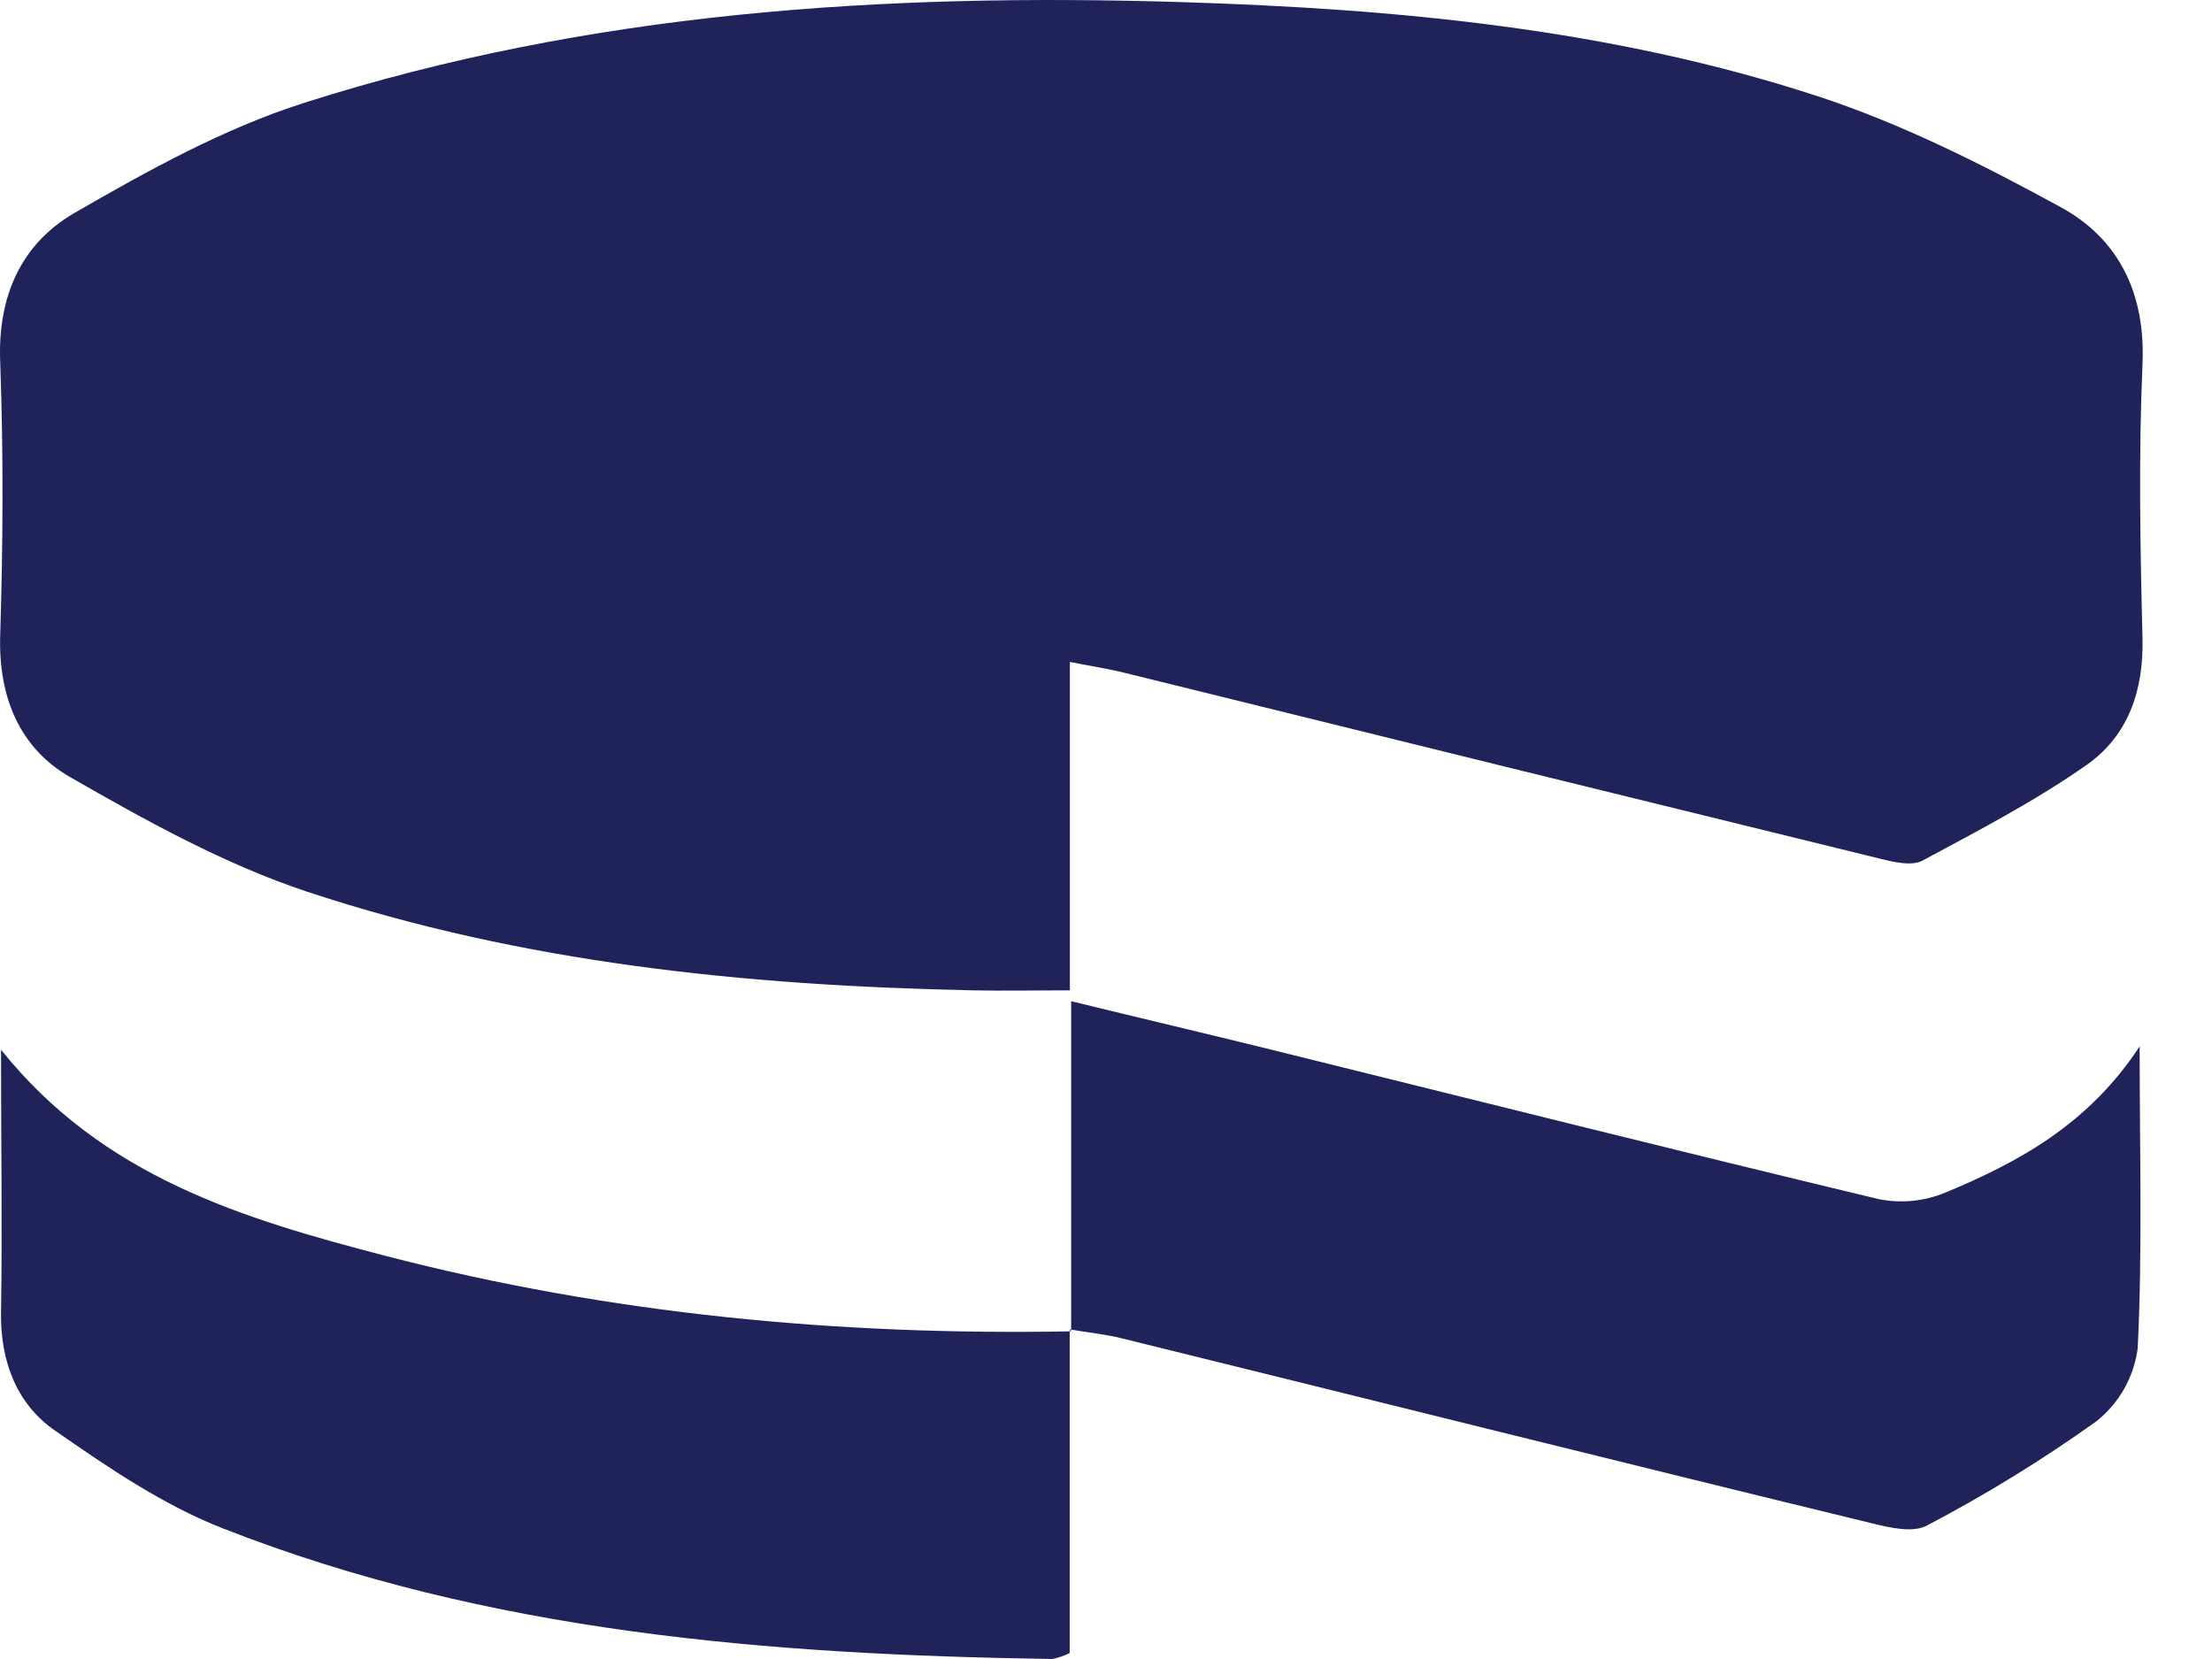 <svg width="24" height="18" viewBox="0 0 24 18" fill="none" xmlns="http://www.w3.org/2000/svg">
<path d="M11.608 7.182V10.745C11.23 10.745 10.886 10.752 10.547 10.745C8.097 10.694 5.668 10.449 3.333 9.675C2.435 9.377 1.584 8.904 0.758 8.43C0.213 8.116 -0.017 7.563 0.002 6.899C0.033 5.907 0.038 4.913 0.002 3.921C-0.025 3.218 0.228 2.649 0.802 2.314C1.6 1.853 2.425 1.395 3.297 1.117C6.393 0.127 9.598 -0.077 12.822 0.023C15.155 0.095 17.482 0.313 19.713 1.041C20.631 1.341 21.51 1.784 22.361 2.249C22.991 2.594 23.28 3.187 23.246 3.952C23.203 4.942 23.221 5.937 23.246 6.928C23.259 7.496 23.088 7.984 22.643 8.297C22.081 8.692 21.466 9.011 20.858 9.338C20.743 9.399 20.554 9.355 20.408 9.319C17.672 8.649 14.936 7.976 12.202 7.3C12.022 7.255 11.843 7.229 11.608 7.182Z" fill="#1F235A"/>
<path d="M11.606 14.429V17.935C11.546 17.965 11.482 17.988 11.417 18C8.349 17.953 5.306 17.716 2.416 16.582C1.768 16.328 1.169 15.92 0.593 15.519C0.176 15.229 0.003 14.762 0.011 14.238C0.026 13.313 0.011 12.388 0.011 11.389C1.116 12.771 2.641 13.224 4.179 13.625C6.618 14.259 9.105 14.491 11.621 14.445L11.606 14.429Z" fill="#1F235A"/>
<path d="M11.622 14.442V10.863C12.395 11.052 13.089 11.215 13.782 11.386C15.981 11.93 18.179 12.482 20.382 13.01C20.623 13.059 20.873 13.035 21.101 12.942C21.904 12.609 22.662 12.196 23.215 11.353C23.215 12.508 23.246 13.569 23.194 14.626C23.154 14.94 22.992 15.226 22.744 15.422C22.159 15.84 21.545 16.217 20.909 16.551C20.758 16.634 20.507 16.576 20.315 16.529C17.596 15.868 14.879 15.188 12.16 14.518C11.979 14.474 11.791 14.456 11.606 14.424L11.622 14.442Z" fill="#1F235A"/>
</svg>

